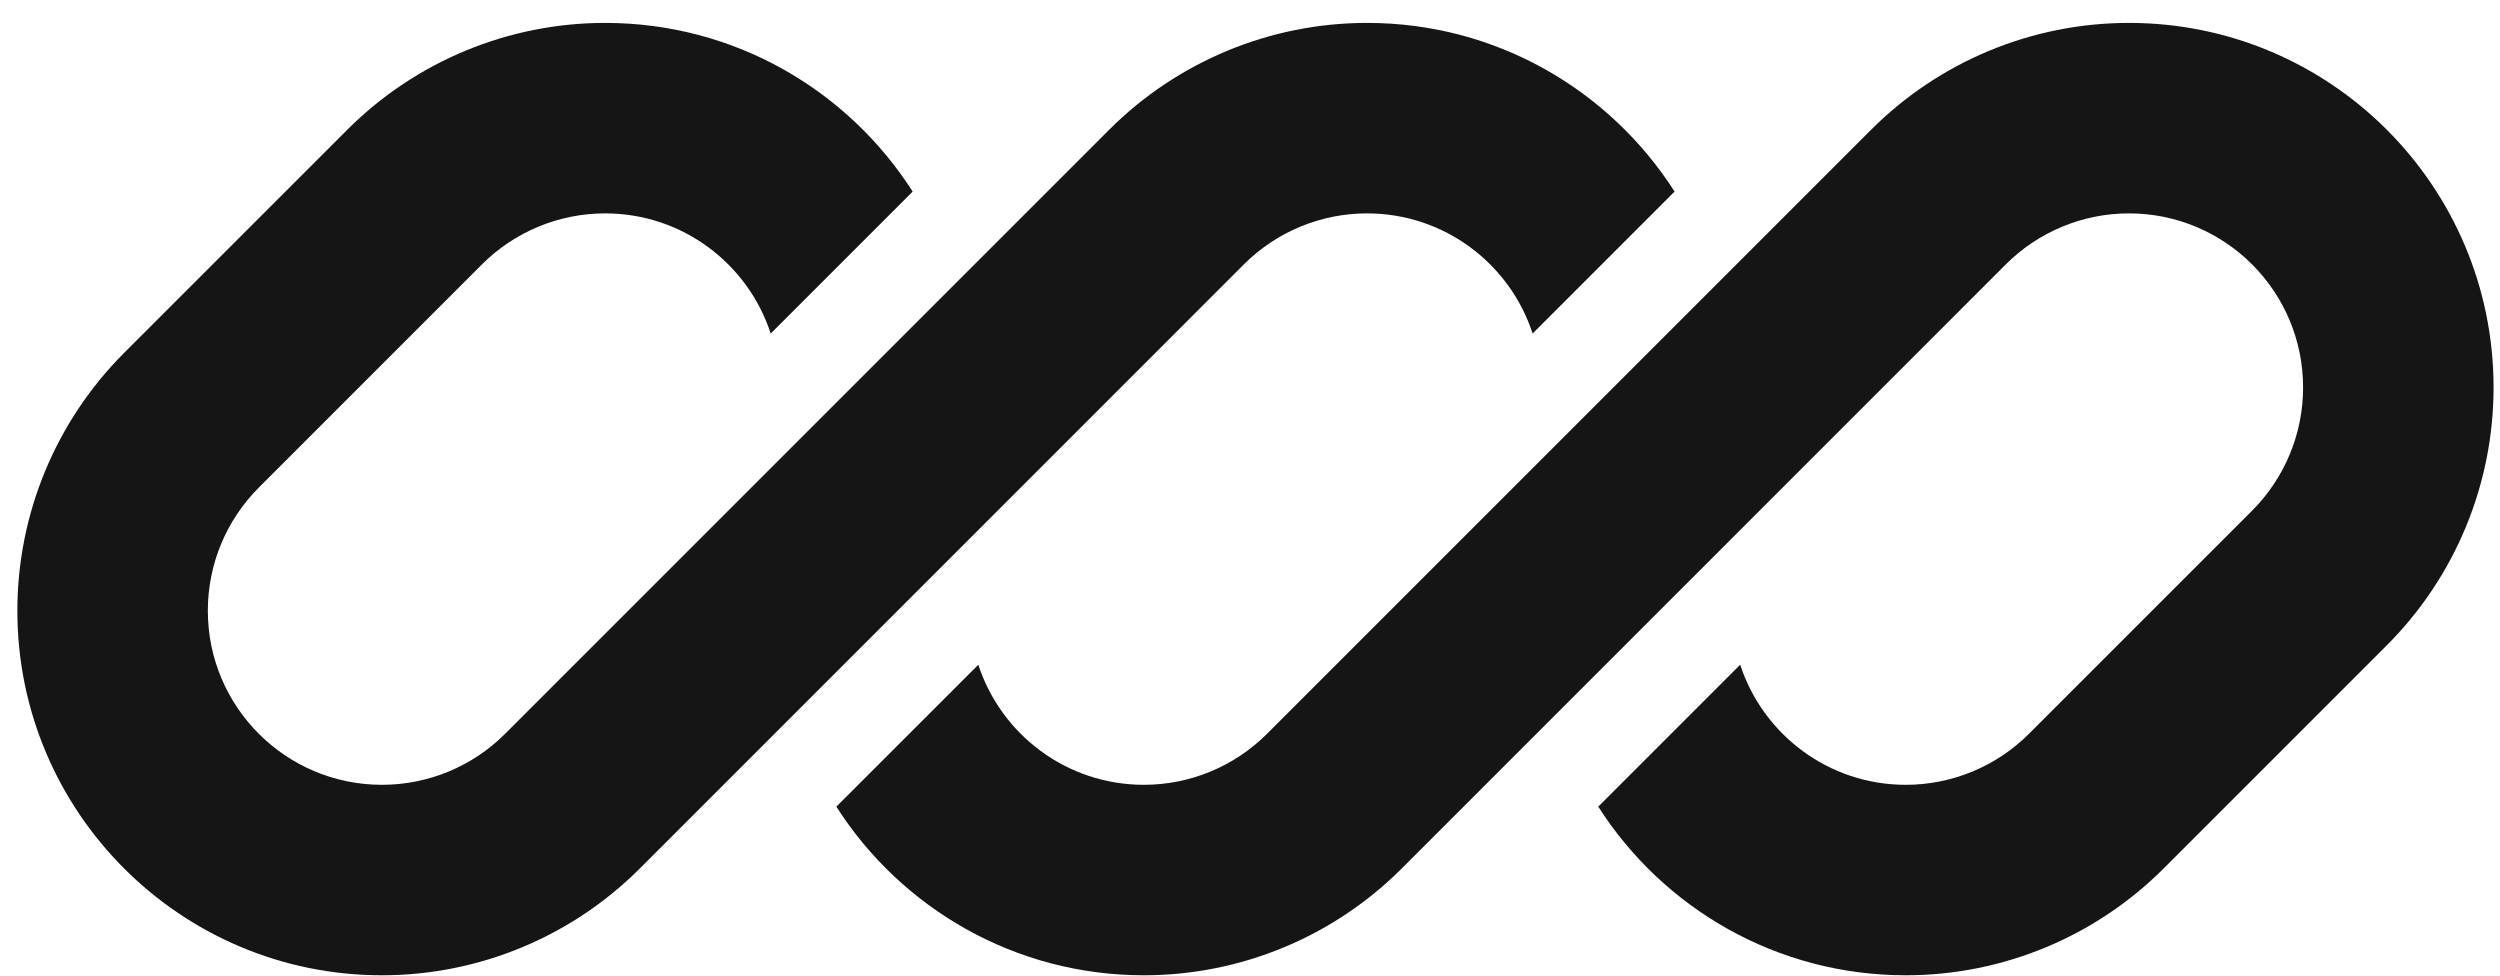 <svg width="105" height="41" viewBox="0 0 105 41" fill="none" xmlns="http://www.w3.org/2000/svg">
<g clip-path="url(#clip0_62_3777)">
<path d="M25.415 0.962C21.354 0.962 17.459 2.576 14.587 5.448L5.214 14.82C2.342 17.692 0.729 21.587 0.729 25.649C0.729 34.106 7.585 40.962 16.043 40.962C20.104 40.962 23.999 39.349 26.871 36.477L33.354 29.994C33.354 29.994 33.354 29.994 33.354 29.994L52.243 11.104C53.615 9.733 55.475 8.962 57.415 8.962C60.663 8.962 63.416 11.079 64.37 14.008L70.332 8.046C67.612 3.787 62.843 0.962 57.415 0.962C53.354 0.962 49.459 2.576 46.587 5.448L21.214 30.82C19.843 32.192 17.982 32.962 16.043 32.962C12.003 32.962 8.729 29.688 8.729 25.649C8.729 23.709 9.499 21.849 10.871 20.477L20.243 11.104C21.615 9.733 23.475 8.962 25.415 8.962C28.663 8.962 31.416 11.079 32.37 14.008L38.332 8.046C35.612 3.787 30.844 0.962 25.415 0.962Z" fill="#151515"/>
<path d="M53.215 30.82C51.843 32.192 49.983 32.962 48.043 32.962C44.796 32.962 42.043 30.846 41.089 27.918L35.127 33.879C37.847 38.138 42.615 40.962 48.043 40.962C52.105 40.962 56 39.349 58.872 36.477L84.244 11.104C85.616 9.733 87.476 8.962 89.416 8.962C93.455 8.962 96.73 12.237 96.73 16.276C96.73 18.216 95.959 20.076 94.588 21.448L85.215 30.82C83.843 32.192 81.983 32.962 80.043 32.962C76.796 32.962 74.043 30.846 73.088 27.917L67.127 33.879C69.847 38.138 74.615 40.962 80.043 40.962C84.105 40.962 88 39.349 90.872 36.477L100.244 27.105C103.116 24.233 104.73 20.338 104.73 16.276C104.73 7.819 97.874 0.962 89.416 0.962C85.354 0.962 81.459 2.576 78.588 5.448L53.215 30.82Z" fill="#151515"/>
</g>
<defs>
<clipPath id="clip0_62_3777">
<rect width="104" height="40" fill="white" transform="translate(0.729 0.962)"/>
</clipPath>
</defs>
</svg>
